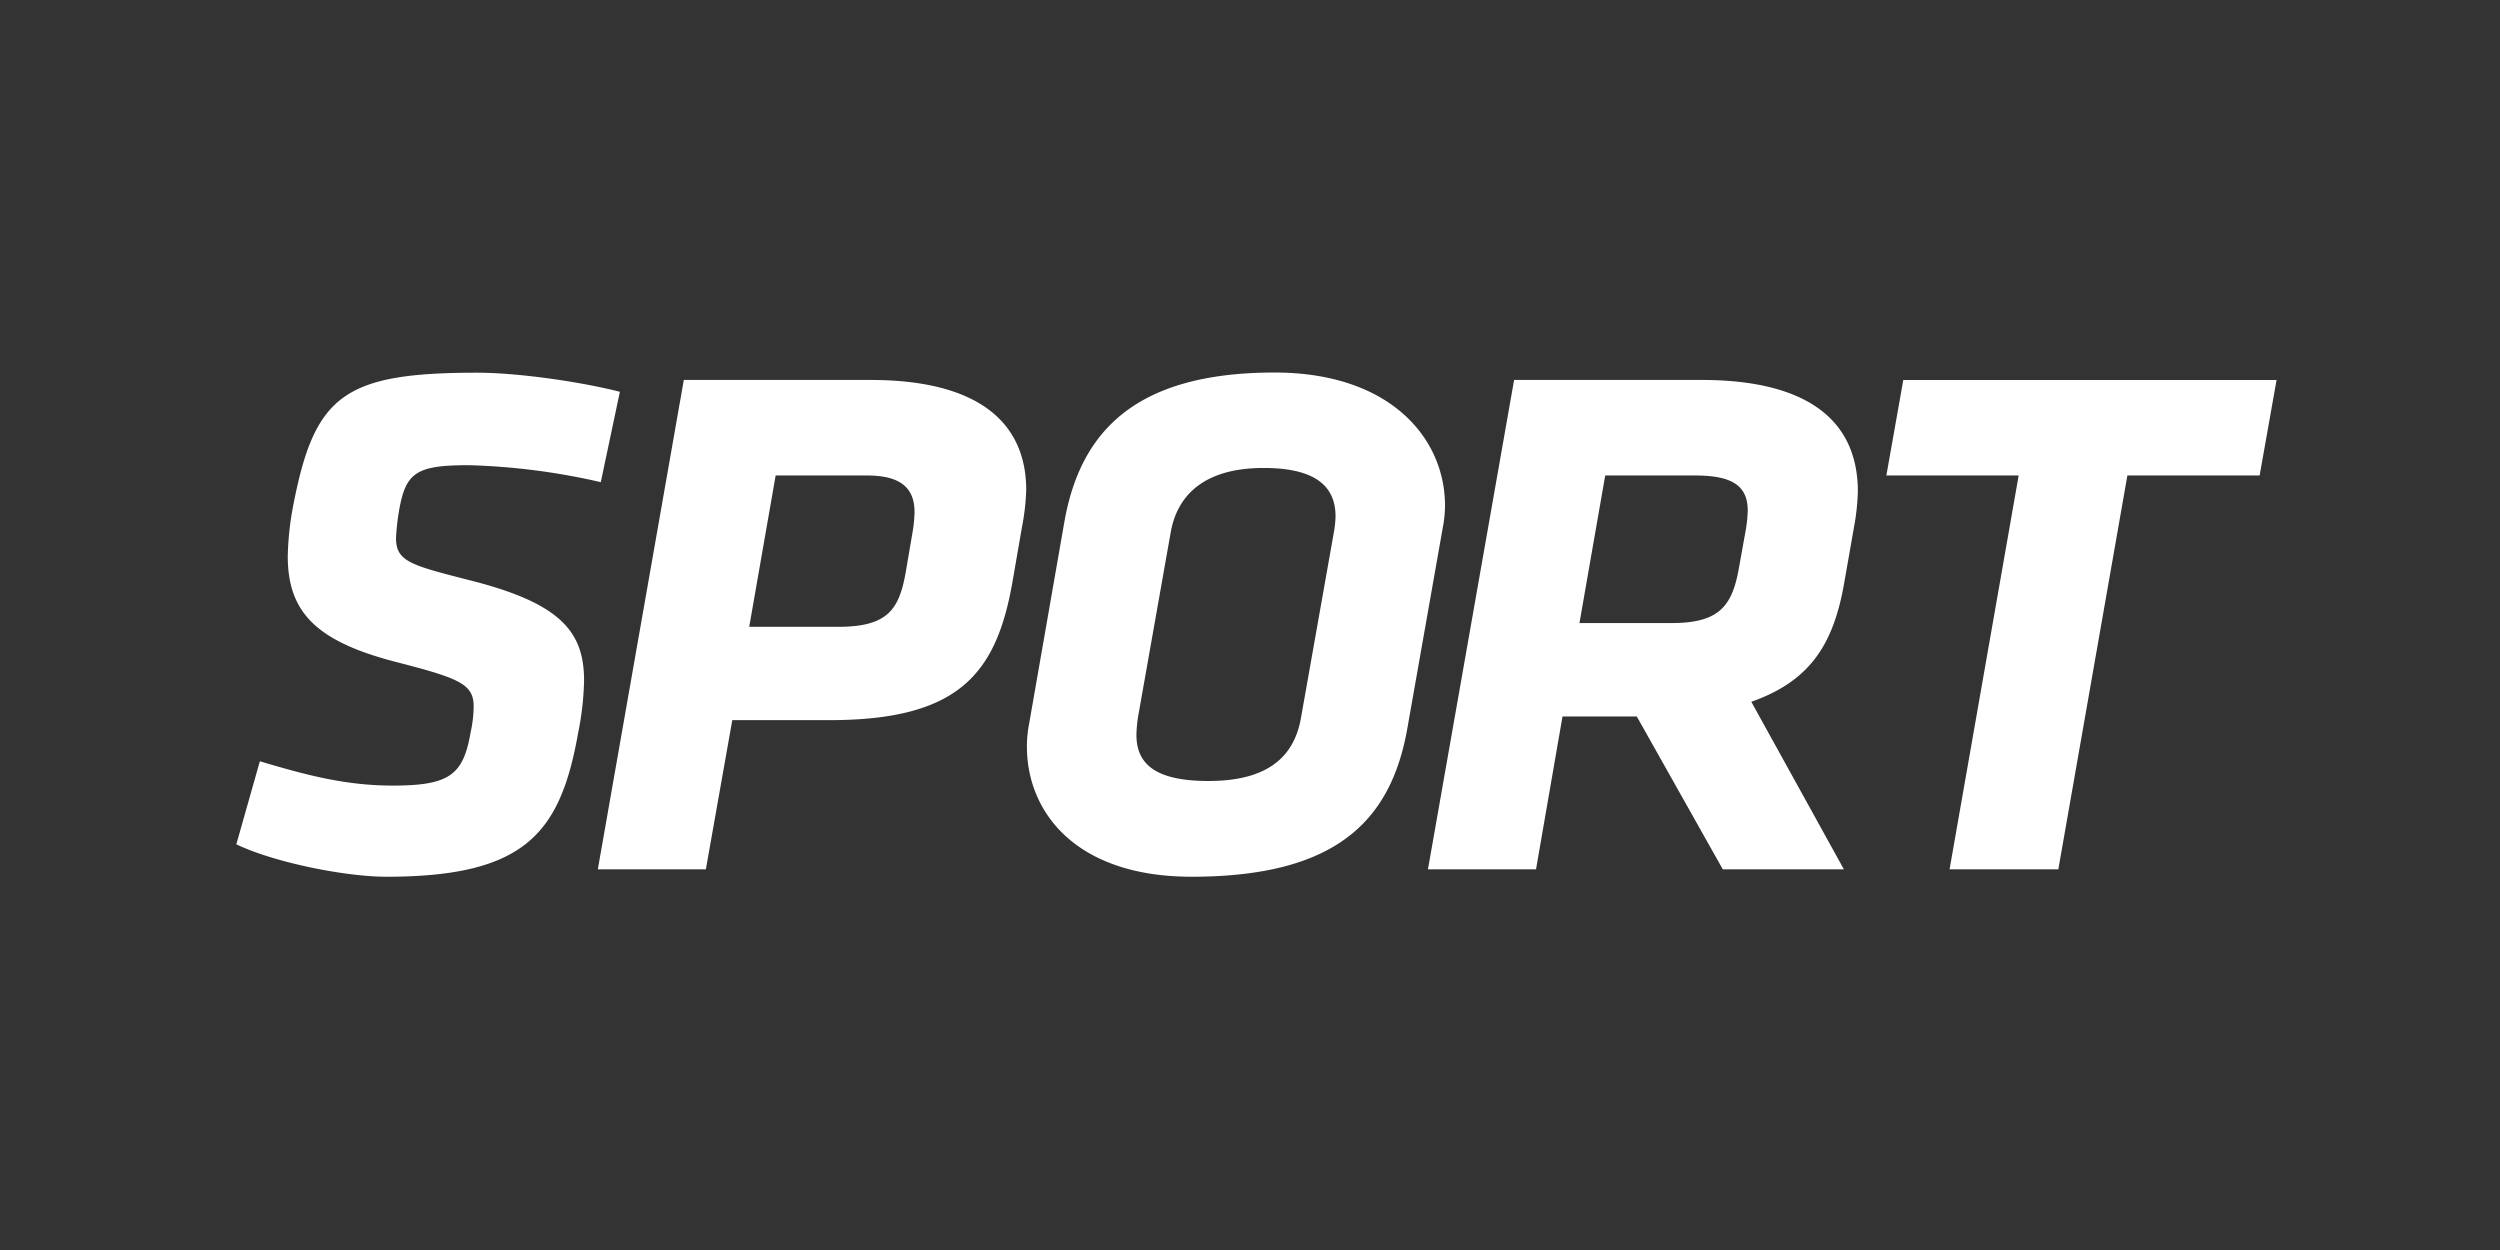 <?xml version="1.0" encoding="utf-8"?>
<svg xmlns="http://www.w3.org/2000/svg" id="PlutoTV_CHANNELS" data-name="PlutoTV CHANNELS" viewBox="0 0 576 288">
  <rect x="0" y="0" width="576" height="288" fill="#333333" stroke="none"/>
  <defs>
    <style>.cls-1{fill:#fff;}</style>
  </defs>
  <g id="PlutoTV_SPORT" data-name="PlutoTV SPORT">
    <g id="SPORT_-_White" data-name="SPORT - White">
      <path class="cls-1" d="M474.24,200.29H449.18l15.92-90.74H434.62l3.9-22h86l-3.9,22H490.15Z"/>
      <path class="cls-1" d="M377.12,165.08H360l-6.1,35.21H329L348.85,87.54H392c24.2,0,36.05,9.14,36.05,25.73a53,53,0,0,1-.67,6.94L425,133.76c-2.37,14.05-7.45,23-21.5,27.93l21.33,38.6H396.93Zm25.05-42.67a32.1,32.1,0,0,0,.51-4.74c0-5.75-3.55-8.12-12.19-8.12H369.84l-5.93,34h21.33c11,0,13.89-4.07,15.41-12.7Z"/>
      <path class="cls-1" d="M236.6,172a27.39,27.39,0,0,1,.51-5.25l8.13-46.56c3.72-21,16.59-34.36,48.42-34.36,26.74,0,39.27,15.23,39.27,30.64a27.16,27.16,0,0,1-.51,5.08l-8.12,46C320.57,189.12,307.88,202,274.53,202,248,202,236.6,187.25,236.6,172Zm71.11-53c0-6.94-4.58-11.18-16.59-11.18-12.87,0-19.64,5.59-21.34,14.56l-7.61,43a33,33,0,0,0-.34,3.9c0,6.77,4.4,10.66,16.59,10.66,12.87,0,19.64-4.91,21.33-14.56l7.62-43A25.27,25.27,0,0,0,307.71,119Z"/>
      <path class="cls-1" d="M168.72,165.92l-6.09,34.37H137.74L157.55,87.54h43c24.21,0,35.89,9.31,35.89,25.39a54.09,54.09,0,0,1-1,8.64l-2.2,12.69c-3.72,21-12.36,31.66-42.15,31.66Zm41.48-43a31.79,31.79,0,0,0,.51-4.91c0-5.75-3.39-8.46-11-8.46h-21l-6.09,34.87H193.1c11.51,0,14.05-4.06,15.57-12.53Z"/>
      <path class="cls-1" d="M54.45,194.53l5.42-19.13C70.7,178.62,79.67,181,90.51,181c13.2,0,16.25-2.54,17.94-12.36a28.6,28.6,0,0,0,.68-5.92c0-5.08-3.38-6.44-17.1-10C73.24,148,66.3,141.37,66.3,128.17A69.11,69.11,0,0,1,67.65,116c4.91-25,11.69-30.13,42.33-30.13,8.63,0,22.85,1.86,32.84,4.4l-4.4,20.82A153.2,153.2,0,0,0,108,107.18c-12.19,0-14.56,1.69-16.09,10.66a54.28,54.28,0,0,0-.67,6.1c0,5.41,3.38,6.26,16.59,9.65,21,5.25,26.74,11.68,26.74,23.19a66.46,66.46,0,0,1-1.35,12C129.11,192,121,202,89,202,79.67,202,63.25,198.76,54.45,194.53Z"/>
    </g>
  </g>
</svg>